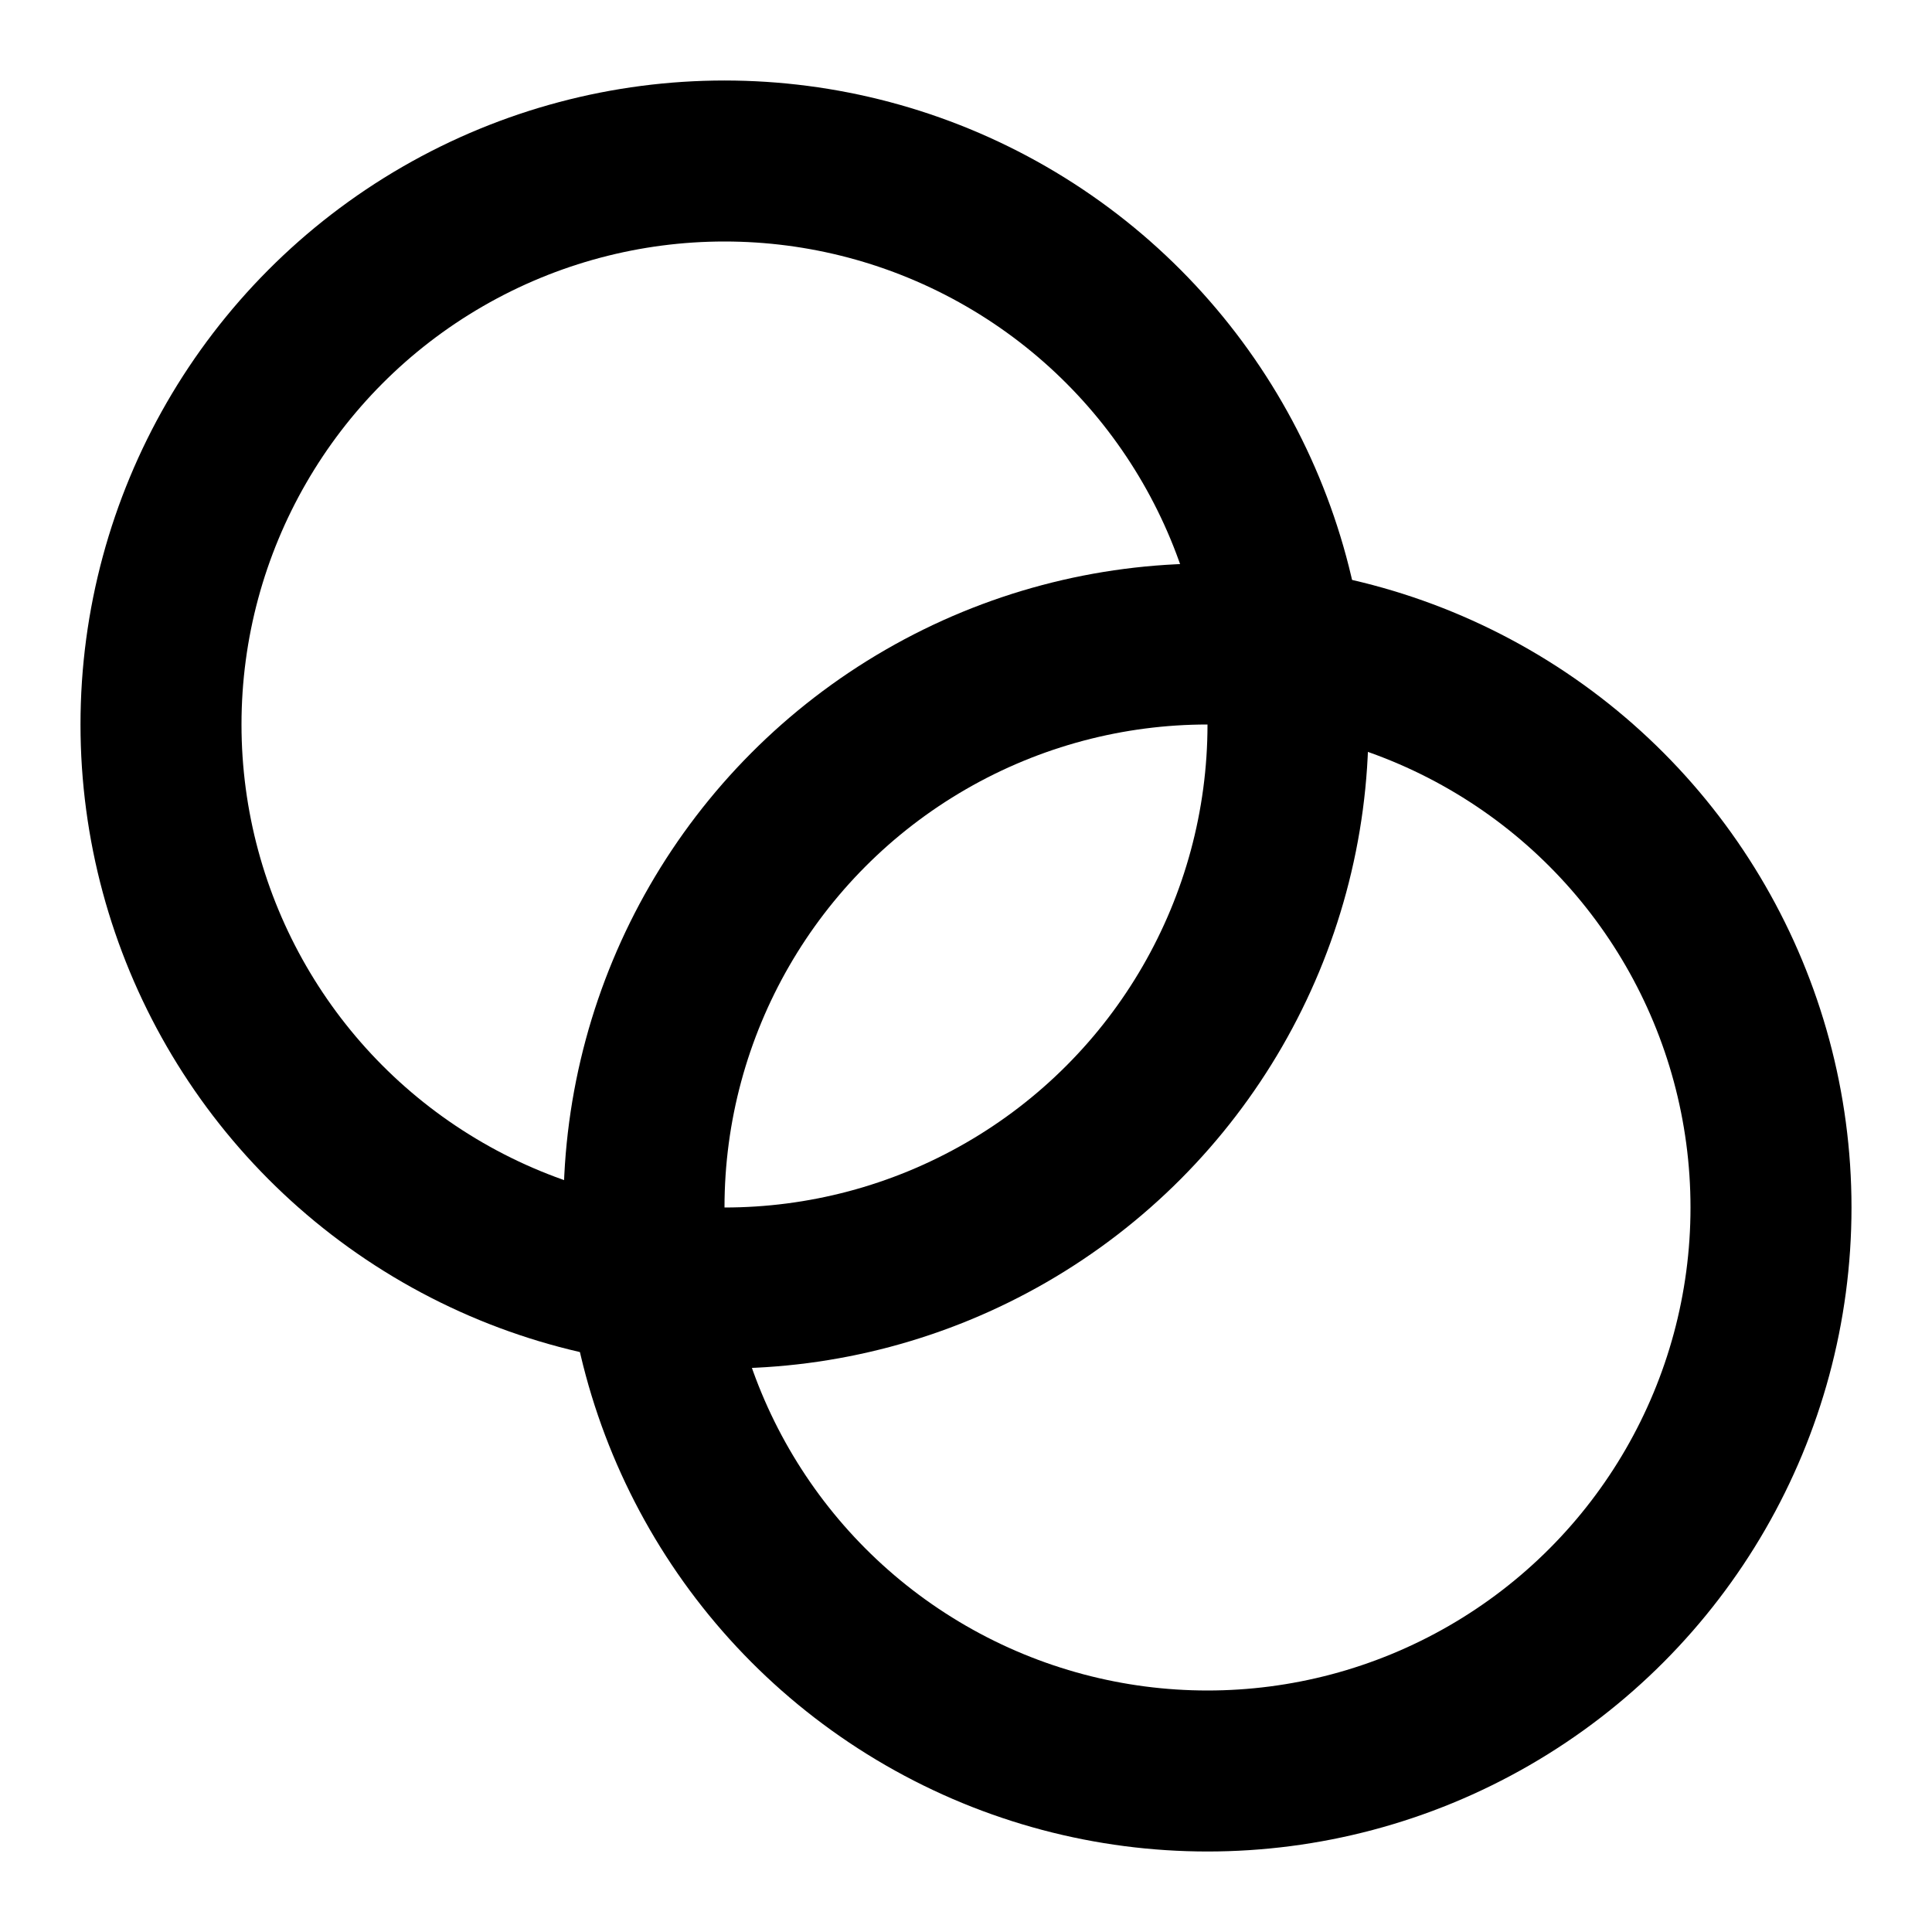 <svg xmlns="http://www.w3.org/2000/svg" width="24" height="24" viewBox="0 0 24 24" fill="none"
    stroke="currentColor" stroke-width="2" stroke-linecap="round" stroke-linejoin="round"
    class="lucide lucide-blend">
    <circle cx="9" cy="9" r="7" />
    <circle cx="15" cy="15" r="7" />
</svg>